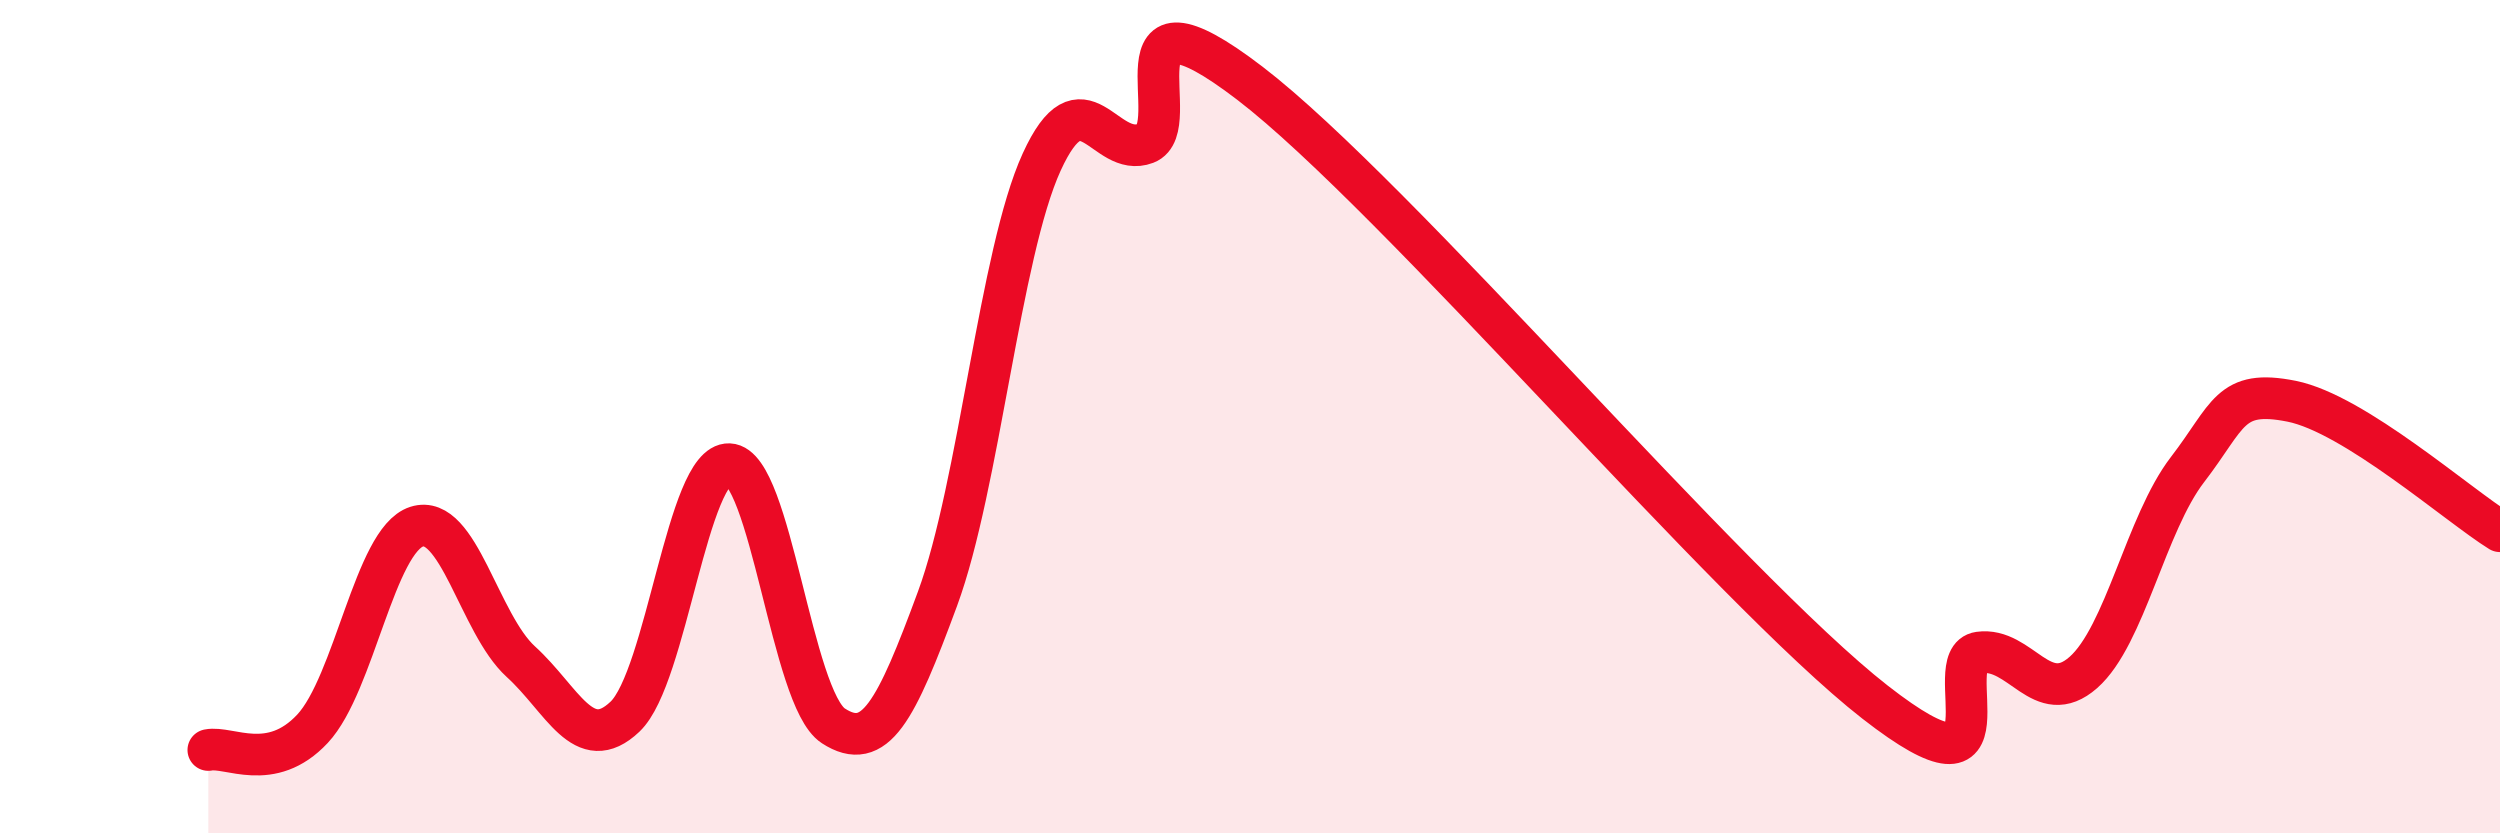 
    <svg width="60" height="20" viewBox="0 0 60 20" xmlns="http://www.w3.org/2000/svg">
      <path
        d="M 5,18 C 5.5,17.9 6.5,18.56 7.5,17.49 C 8.5,16.42 9,12.96 10,12.64 C 11,12.32 11.5,14.97 12.5,15.88 C 13.5,16.79 14,18.15 15,17.2 C 16,16.25 16.5,11.1 17.5,11.14 C 18.5,11.18 19,16.77 20,17.42 C 21,18.07 21.5,17.08 22.5,14.37 C 23.5,11.66 24,6.08 25,3.89 C 26,1.7 26.5,3.82 27.5,3.44 C 28.5,3.06 26.5,-0.68 30,2 C 33.5,4.68 41.5,14.12 45,16.85 C 48.5,19.58 46.5,15.8 47.5,15.66 C 48.5,15.52 49,17.02 50,16.14 C 51,15.26 51.5,12.57 52.5,11.27 C 53.5,9.97 53.5,9.33 55,9.63 C 56.5,9.93 59,12.13 60,12.75L60 20L5 20Z"
        fill="#EB0A25"
        opacity="0.1"
        stroke-linecap="round"
        stroke-linejoin="round"
      />
      <path
        d="M 5,18 C 5.5,17.9 6.5,18.56 7.5,17.49 C 8.5,16.42 9,12.96 10,12.64 C 11,12.32 11.5,14.97 12.5,15.88 C 13.5,16.79 14,18.15 15,17.2 C 16,16.25 16.5,11.1 17.5,11.14 C 18.5,11.18 19,16.77 20,17.42 C 21,18.07 21.5,17.08 22.5,14.37 C 23.5,11.66 24,6.08 25,3.89 C 26,1.7 26.5,3.82 27.5,3.44 C 28.5,3.06 26.5,-0.68 30,2 C 33.5,4.68 41.5,14.12 45,16.85 C 48.5,19.58 46.5,15.8 47.5,15.66 C 48.5,15.52 49,17.02 50,16.14 C 51,15.26 51.5,12.57 52.5,11.27 C 53.5,9.97 53.5,9.33 55,9.63 C 56.5,9.93 59,12.13 60,12.75"
        stroke="#EB0A25"
        stroke-width="1"
        fill="none"
        stroke-linecap="round"
        stroke-linejoin="round"
      />
    </svg>
  